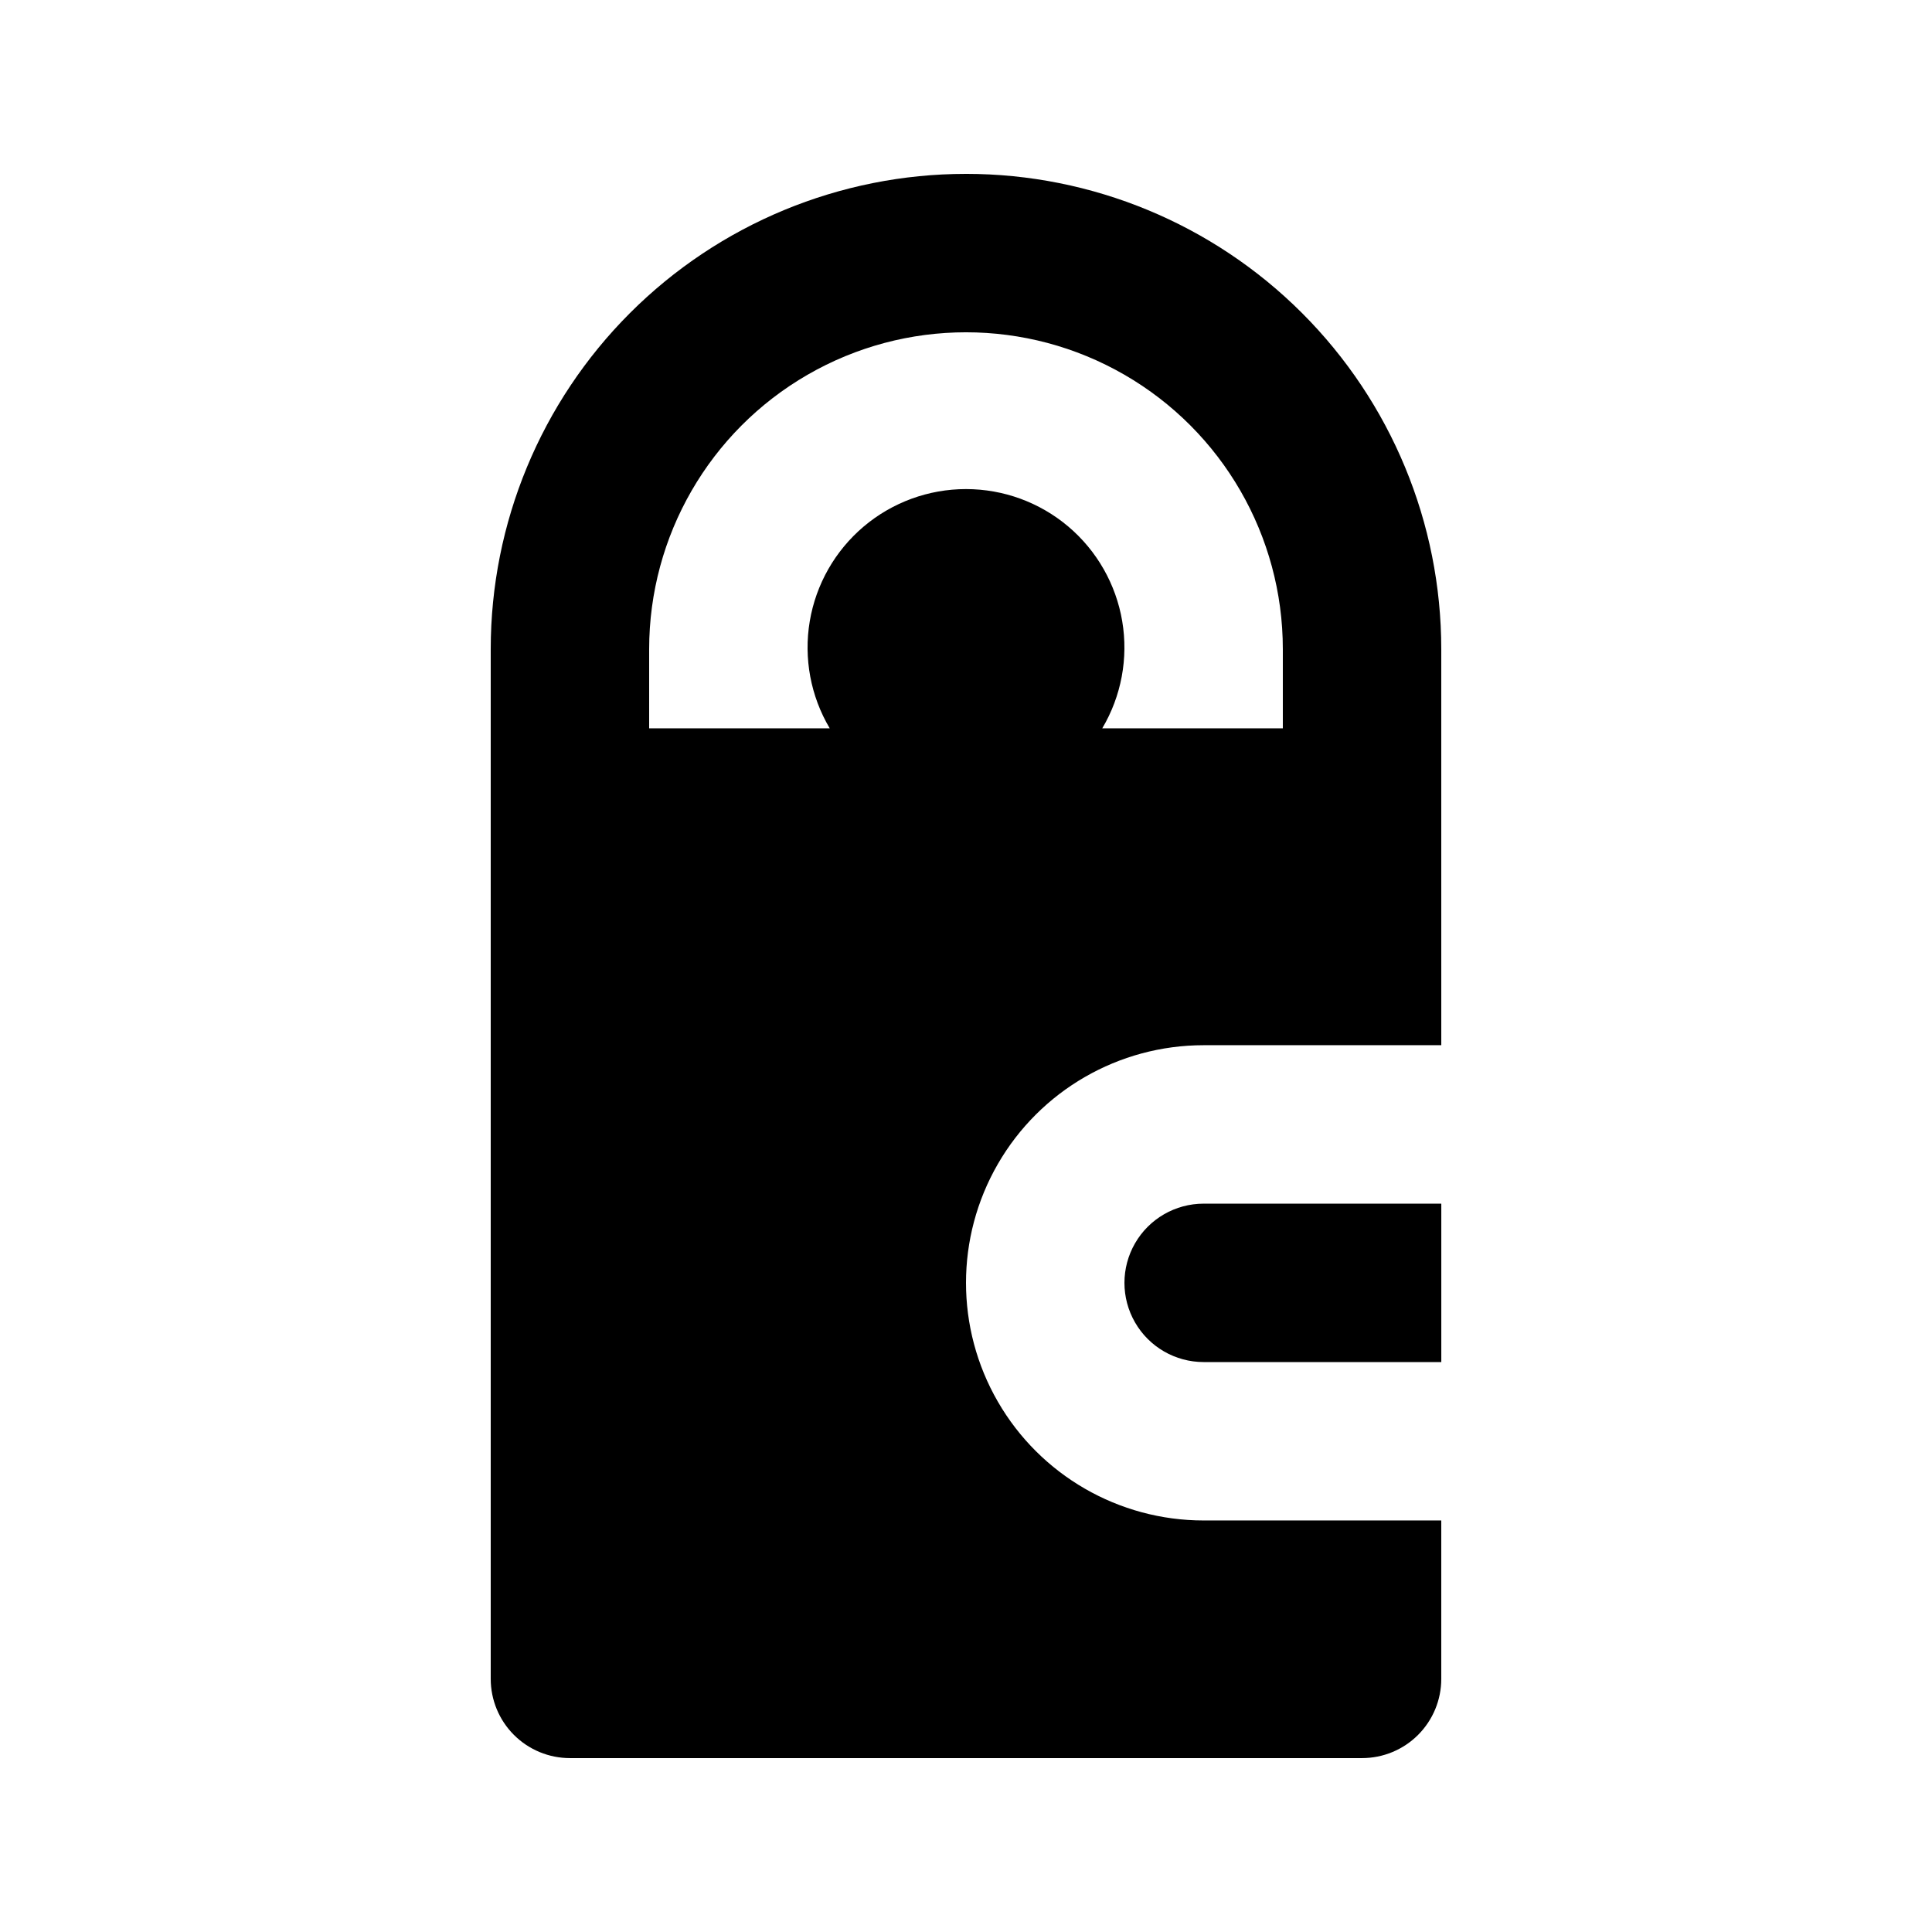 <?xml version="1.0" encoding="UTF-8"?>
<!-- Uploaded to: SVG Repo, www.svgrepo.com, Generator: SVG Repo Mixer Tools -->
<svg fill="#000000" width="800px" height="800px" version="1.1" viewBox="144 144 512 512" xmlns="http://www.w3.org/2000/svg">
 <path d="m400 190.08c-33.406 0-65.441 13.27-89.062 36.891s-36.891 55.656-36.891 89.062v272.89c0 5.57 2.211 10.906 6.148 14.844s9.277 6.148 14.844 6.148h209.92c5.57 0 10.91-2.211 14.844-6.148 3.938-3.938 6.148-9.273 6.148-14.844v-41.984h-62.973c-22.5 0-43.293-12-54.539-31.488-11.25-19.484-11.25-43.488 0-62.973 11.246-19.488 32.039-31.488 54.539-31.488h62.977l-0.004-104.96c0-33.406-13.27-65.441-36.891-89.062-23.617-23.621-55.656-36.891-89.059-36.891zm-83.969 125.95c0-30 16.004-57.719 41.984-72.719s57.988-15 83.969 0c25.977 15 41.98 42.719 41.98 72.719v20.992h-47.859c5.066-8.539 6.941-18.598 5.297-28.387-1.648-9.789-6.711-18.68-14.289-25.094-7.578-6.41-17.188-9.93-27.113-9.93-9.93 0-19.535 3.519-27.117 9.93-7.578 6.414-12.641 15.305-14.289 25.094-1.645 9.789 0.23 19.848 5.297 28.387h-47.859zm146.95 146.95h62.977v41.984l-62.977-0.004c-7.5 0-14.434-4-18.18-10.496-3.75-6.492-3.75-14.496 0-20.988 3.746-6.496 10.68-10.496 18.18-10.496z"/>
</svg>
